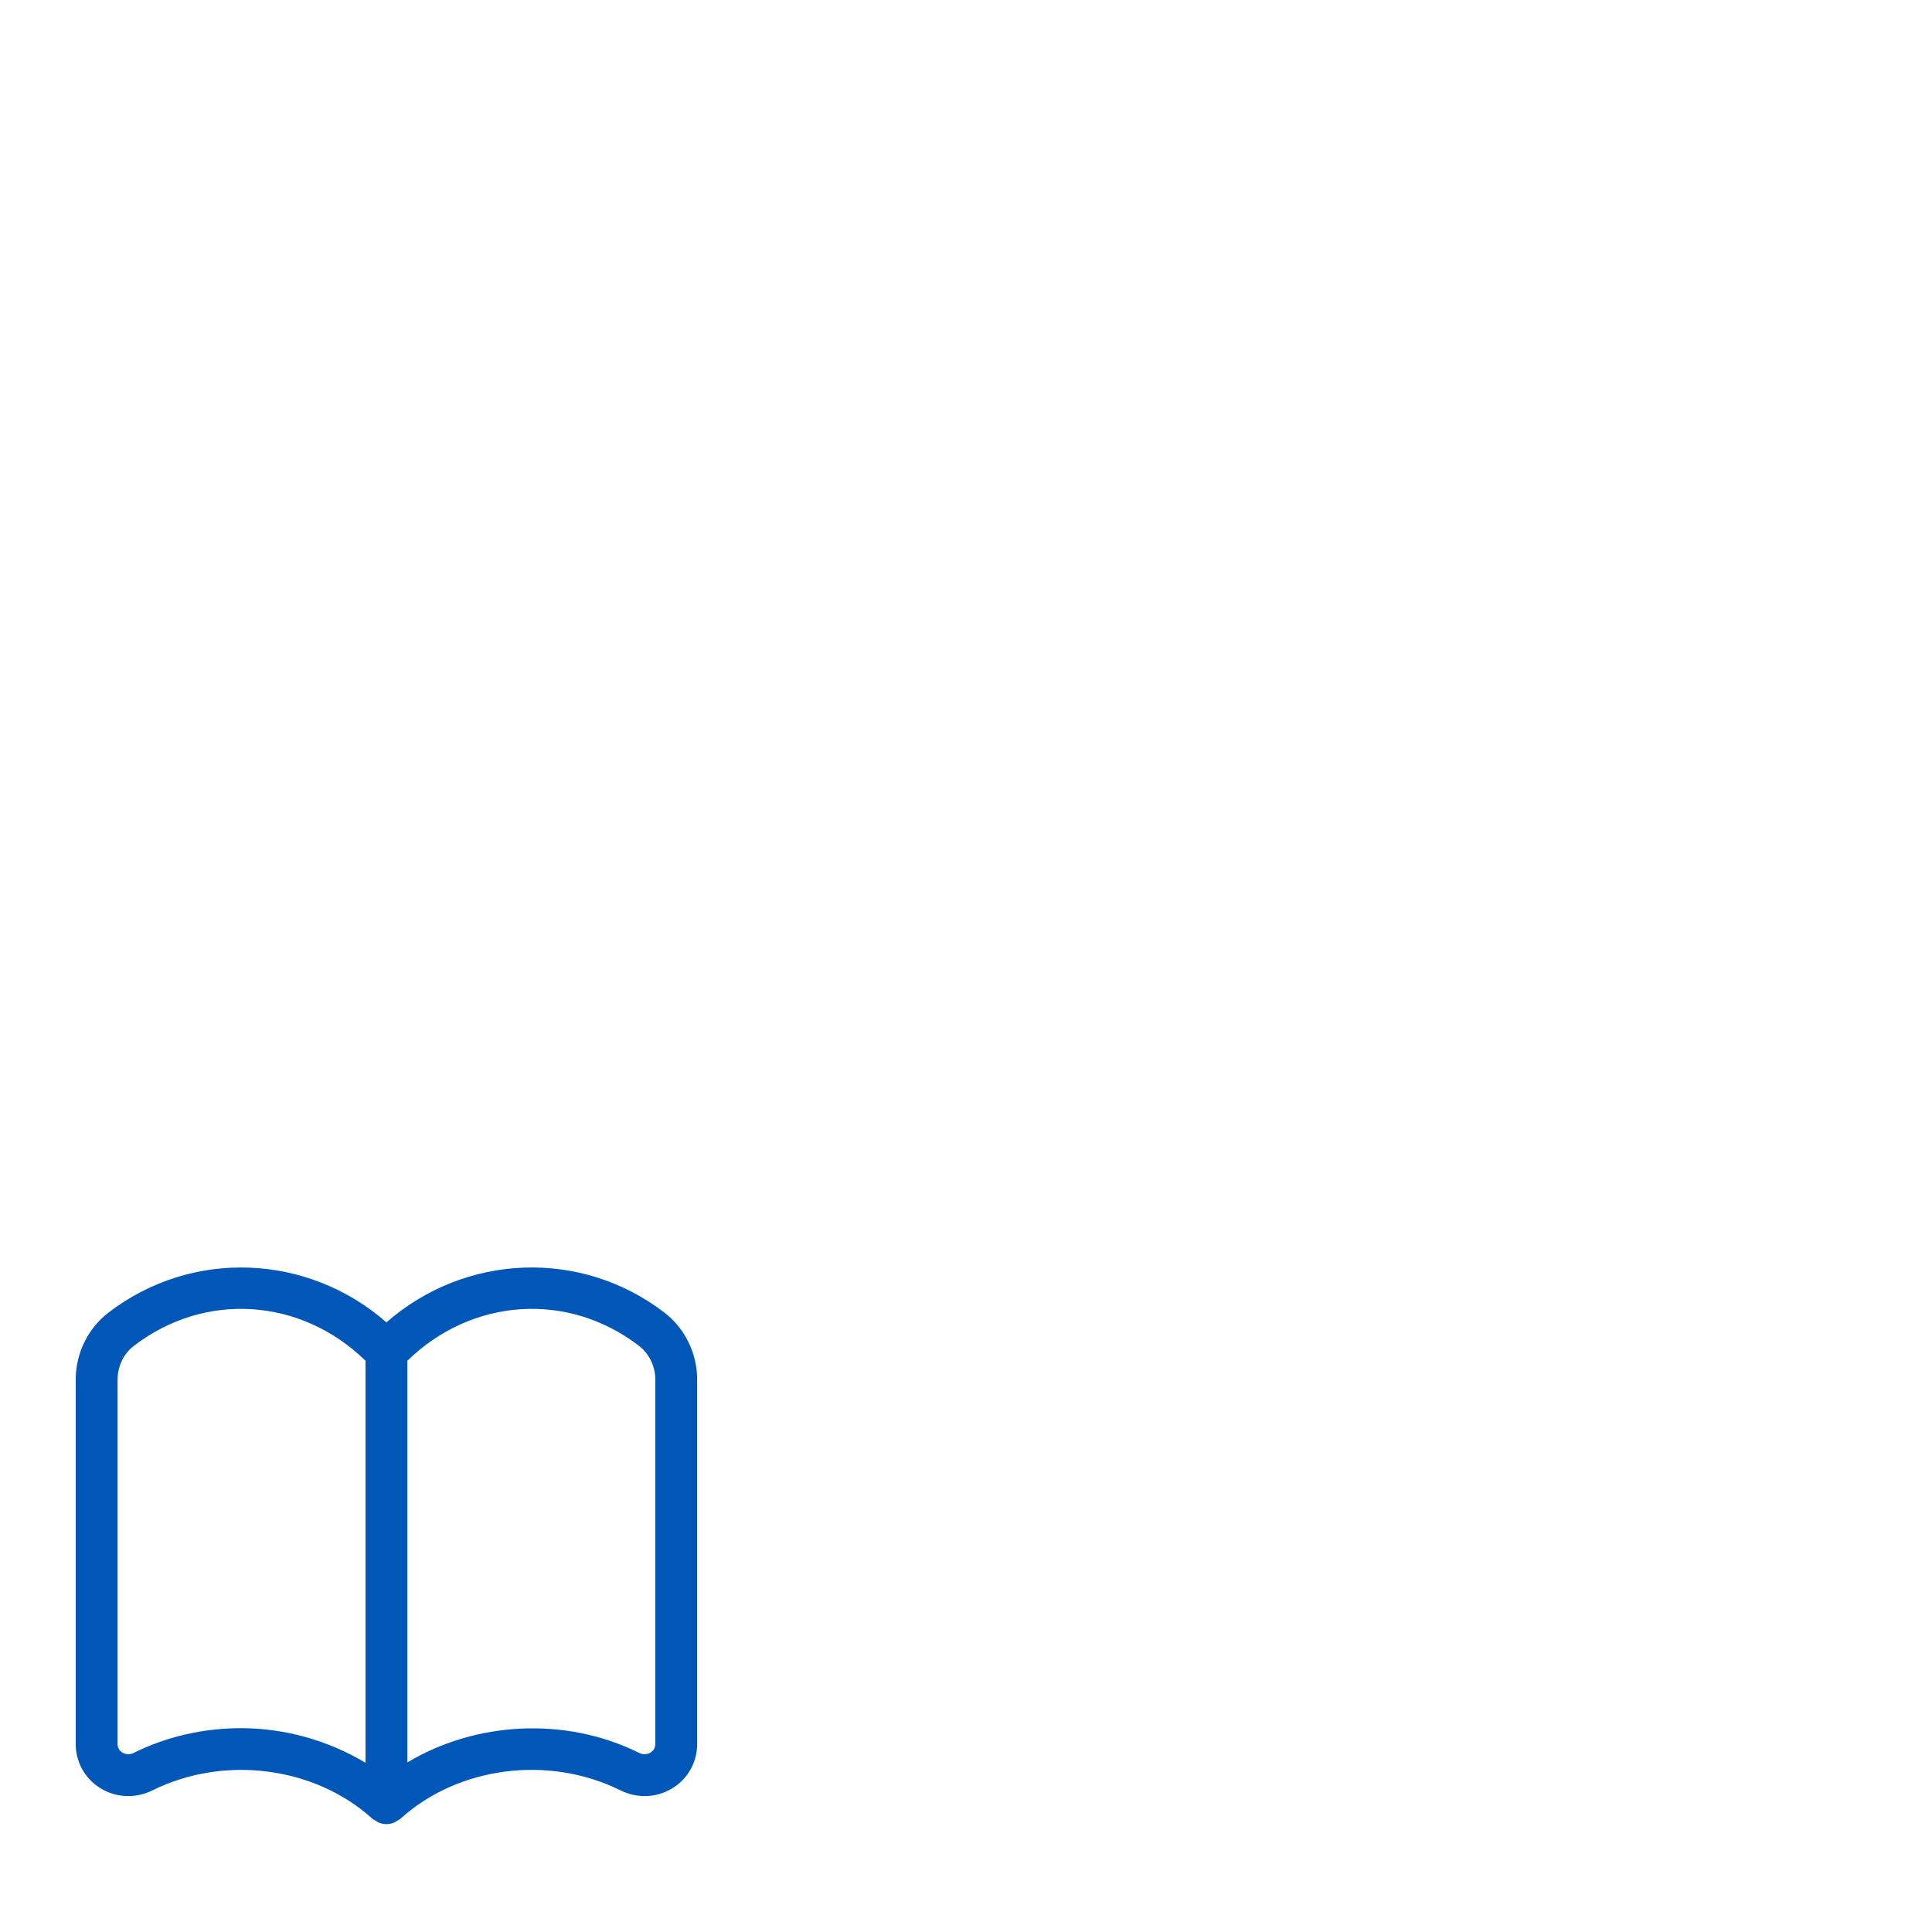 <svg width="80" height="80" viewBox="0 0 80 80" fill="none" xmlns="http://www.w3.org/2000/svg">
<g clip-path="url(#clip0_9576_13715)">
<path d="M27.522 54.36C24.062 51.695 19.254 51.906 16.001 54.757C12.75 51.907 7.943 51.695 4.48 54.361C3.637 55.011 3.135 56.044 3.135 57.126V72.209C3.135 72.962 3.514 73.647 4.15 74.041C4.805 74.447 5.613 74.481 6.311 74.135C9.283 72.662 13.028 73.145 15.42 75.309C15.462 75.348 15.513 75.367 15.56 75.395C15.601 75.42 15.636 75.451 15.68 75.468C15.783 75.51 15.892 75.533 16.001 75.533C16.111 75.533 16.22 75.51 16.323 75.468C16.367 75.451 16.402 75.42 16.442 75.395C16.489 75.367 16.54 75.348 16.583 75.309C18.974 73.143 22.72 72.661 25.691 74.134C26.39 74.481 27.199 74.447 27.853 74.041C28.488 73.647 28.868 72.962 28.868 72.209V57.126C28.868 56.044 28.365 55.011 27.522 54.36ZM15.135 72.993C13.589 72.067 11.796 71.56 9.975 71.56C8.454 71.56 6.927 71.895 5.541 72.582C5.314 72.695 5.132 72.609 5.063 72.568C4.974 72.512 4.868 72.406 4.868 72.209V57.126C4.868 56.578 5.118 56.057 5.538 55.734C8.488 53.462 12.467 53.743 15.135 56.345V72.993H15.135ZM27.135 72.209C27.135 72.406 27.029 72.512 26.939 72.568C26.871 72.609 26.69 72.695 26.461 72.582C23.418 71.072 19.703 71.282 16.868 72.978V56.345C19.534 53.745 23.514 53.461 26.464 55.733C26.884 56.057 27.135 56.578 27.135 57.126V72.209H27.135Z" fill="#0057B7"/>
</g>
<defs>
<clipPath id="clip0_9576_13715">
<rect width="80" height="80" rx="5" fill="white"/>
</clipPath>
</defs>
</svg>
